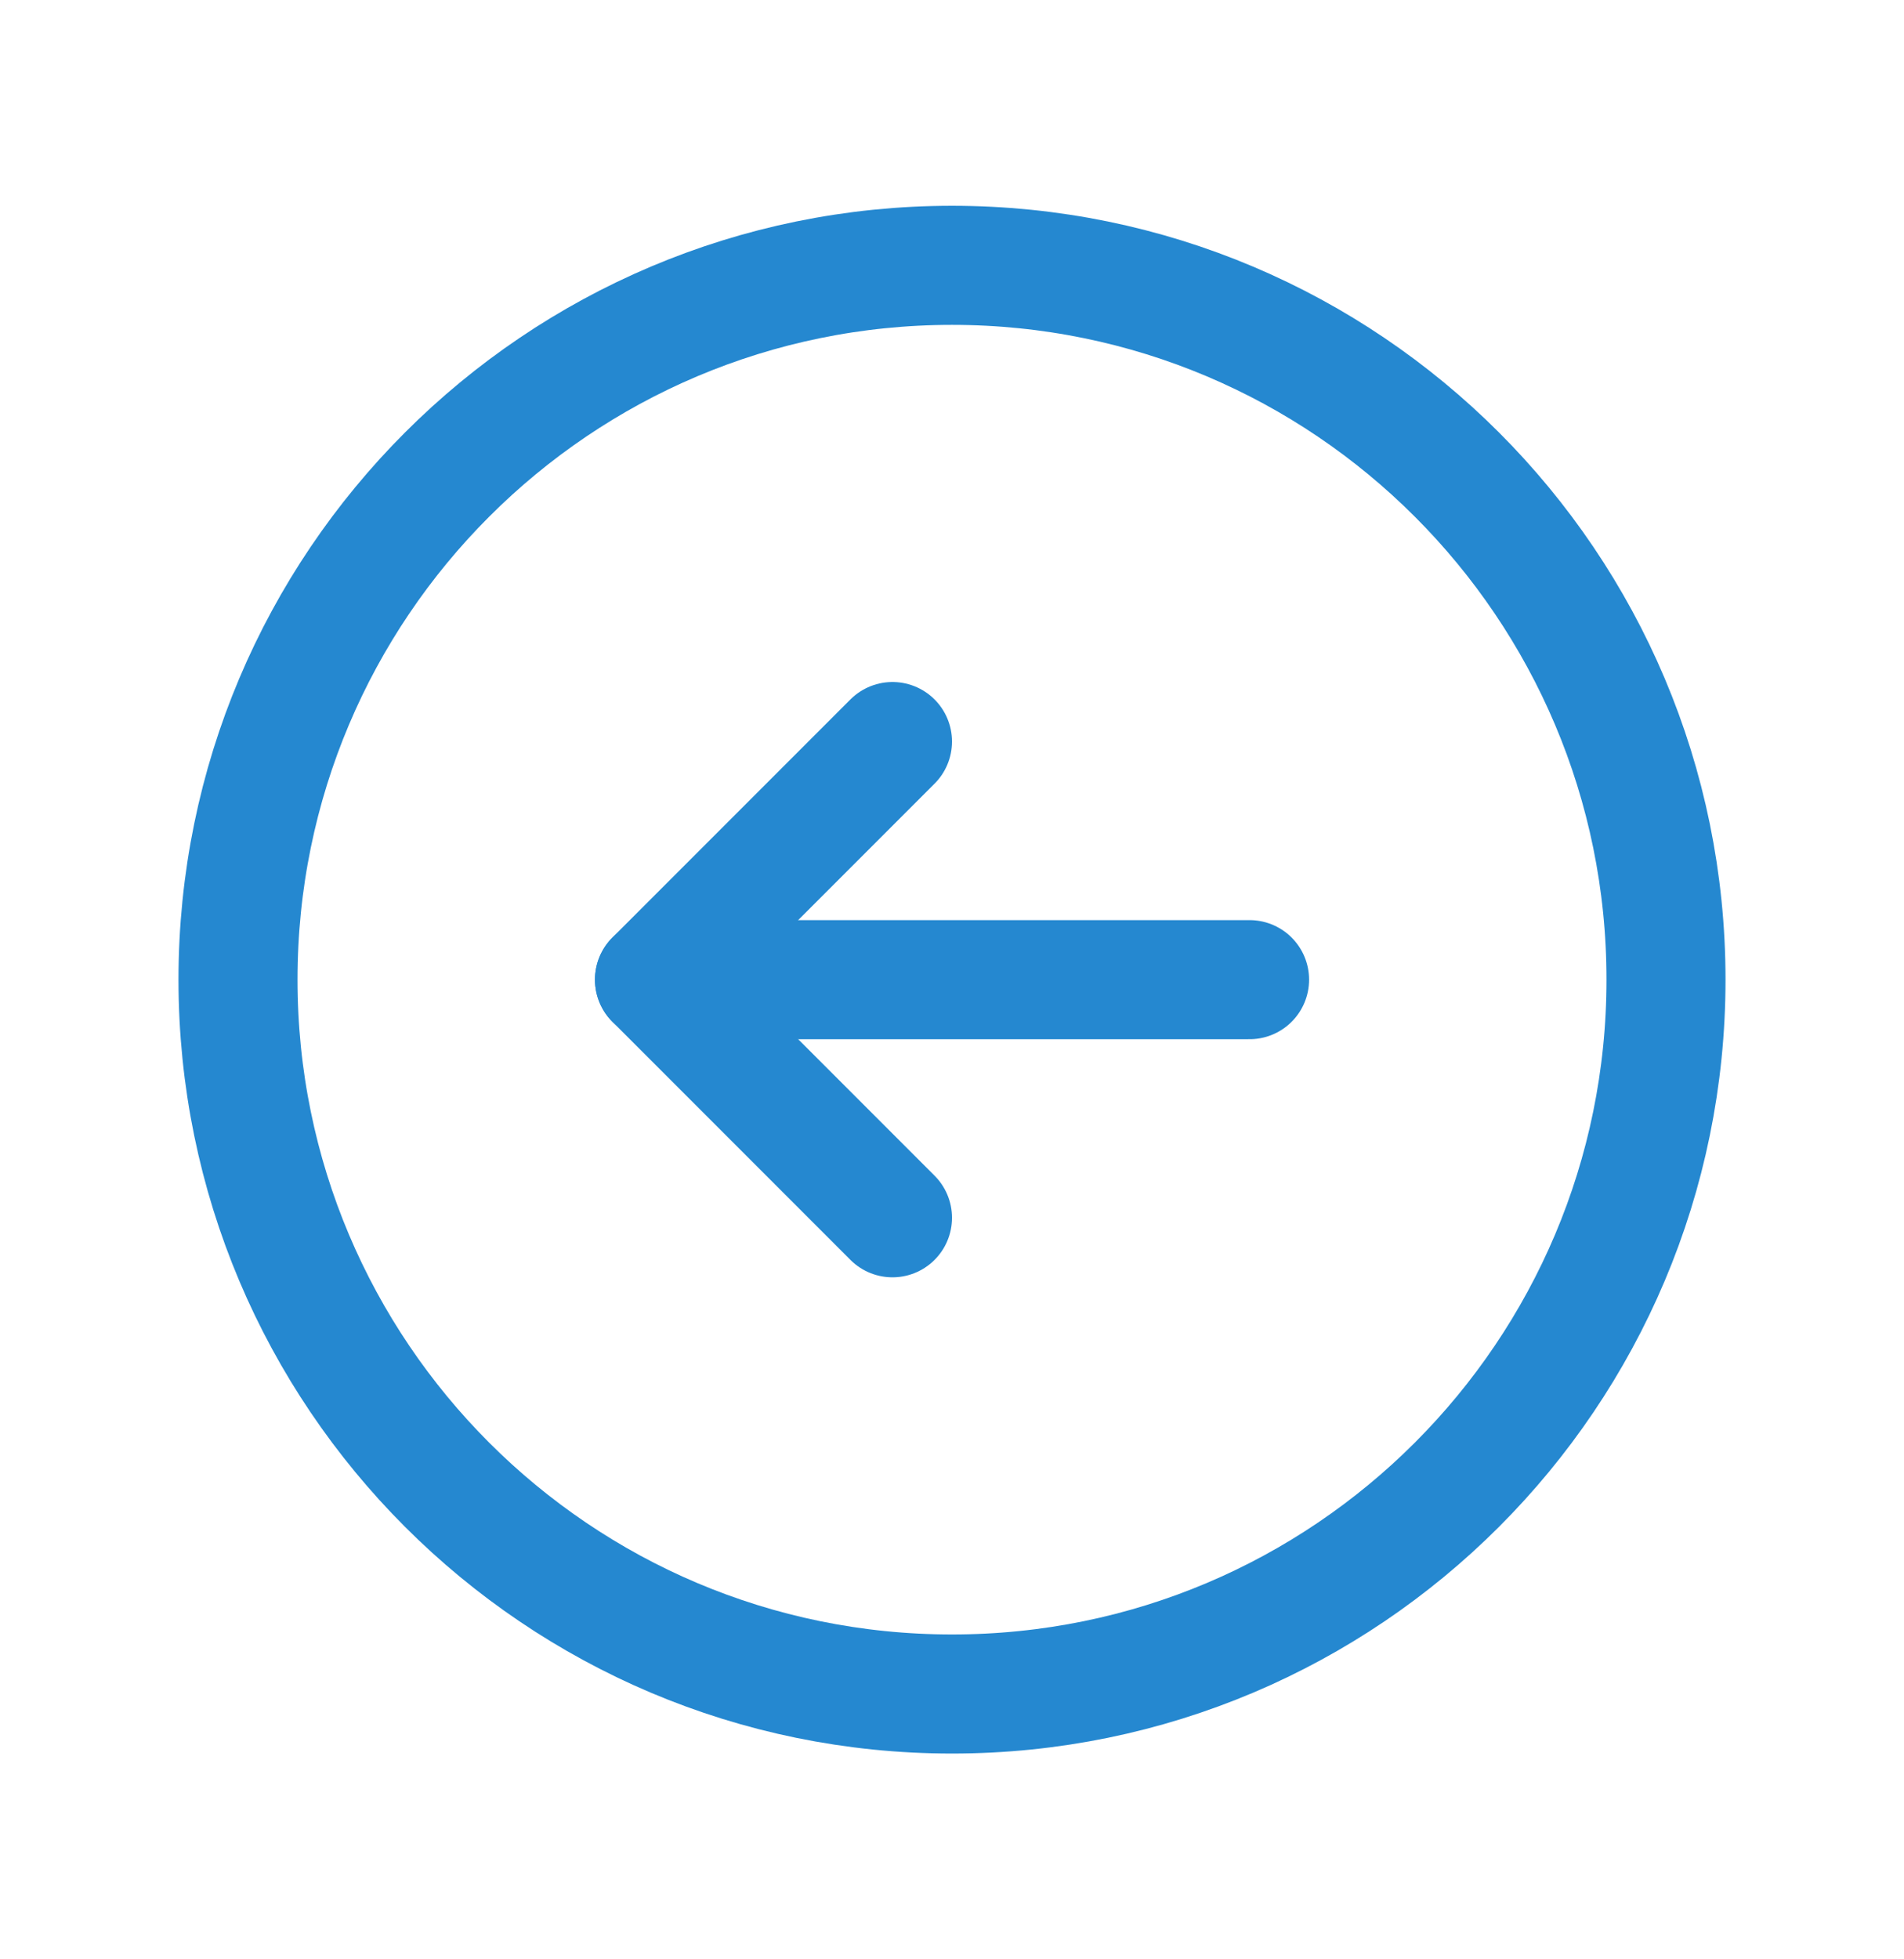 <svg width="35" height="36" fill="none" xmlns="http://www.w3.org/2000/svg"><g clip-path="url(#clip0_3502_11490)" stroke="#2588D0" stroke-width="2.188" stroke-linecap="round" stroke-linejoin="round"><path d="M17.5 31.125c7.249 0 13.125-5.876 13.125-13.125S24.749 4.875 17.5 4.875 4.375 10.751 4.375 18 10.251 31.125 17.5 31.125zM12.031 18H22.97"/><path d="M16.406 13.625L12.031 18l4.375 4.375"/></g><defs><clipPath id="clip0_3502_11490"><path fill="#fff" transform="translate(0 .5)" d="M0 0h35v35H0z"/></clipPath></defs></svg>